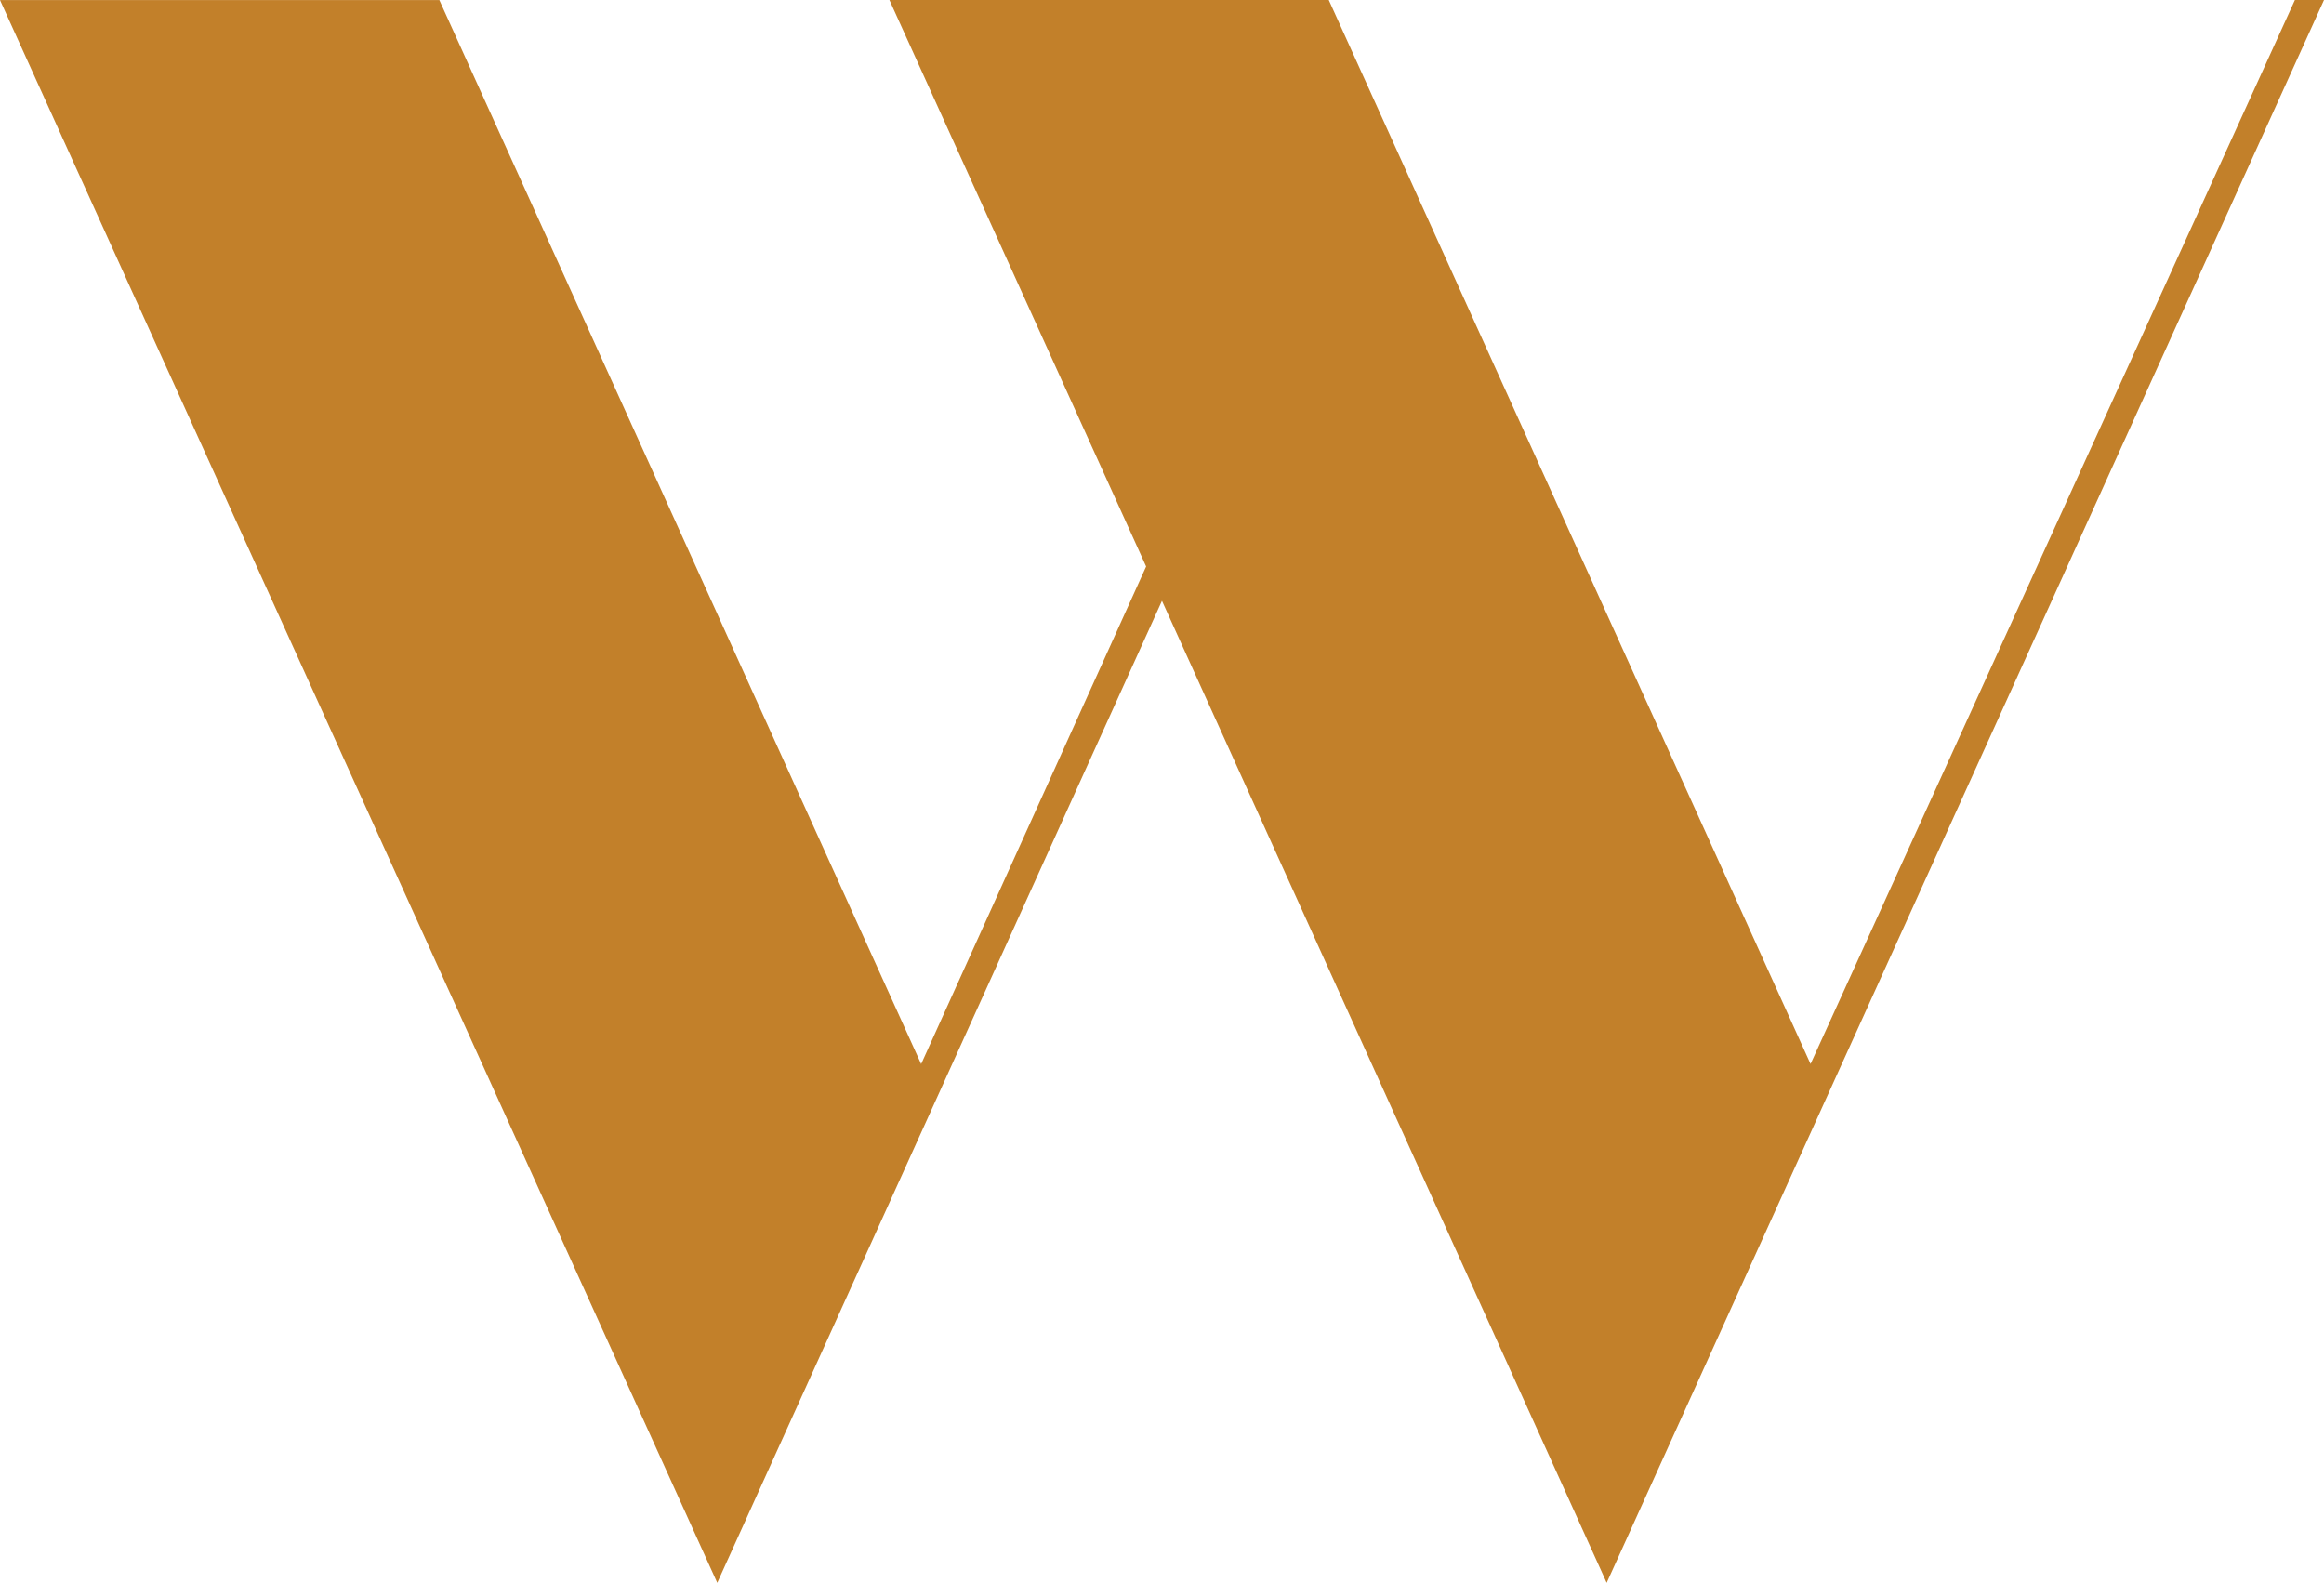 <svg xmlns="http://www.w3.org/2000/svg" width="308.33" height="210.01" viewBox="0 0 308.33 210.01"><defs><style>.bcfc02e1-3fb2-47a5-a9f9-73ab833d2936{fill:#c2802a;}</style></defs><g id="afc5f2a9-67dc-4473-8bb8-3313f5928488" data-name="Layer 2"><g id="be9f914b-0af4-48ce-a01e-7554b8c59769" data-name="Layer 1"><path class="bcfc02e1-3fb2-47a5-a9f9-73ab833d2936" d="M0,.01H58.29l63.92,141.17,29.85-66.02L118,0h58.29l63.92,141.17L304.47,0h3.86L213.16,210.01l-59-130.29-59,130.29Z"></path></g></g></svg>